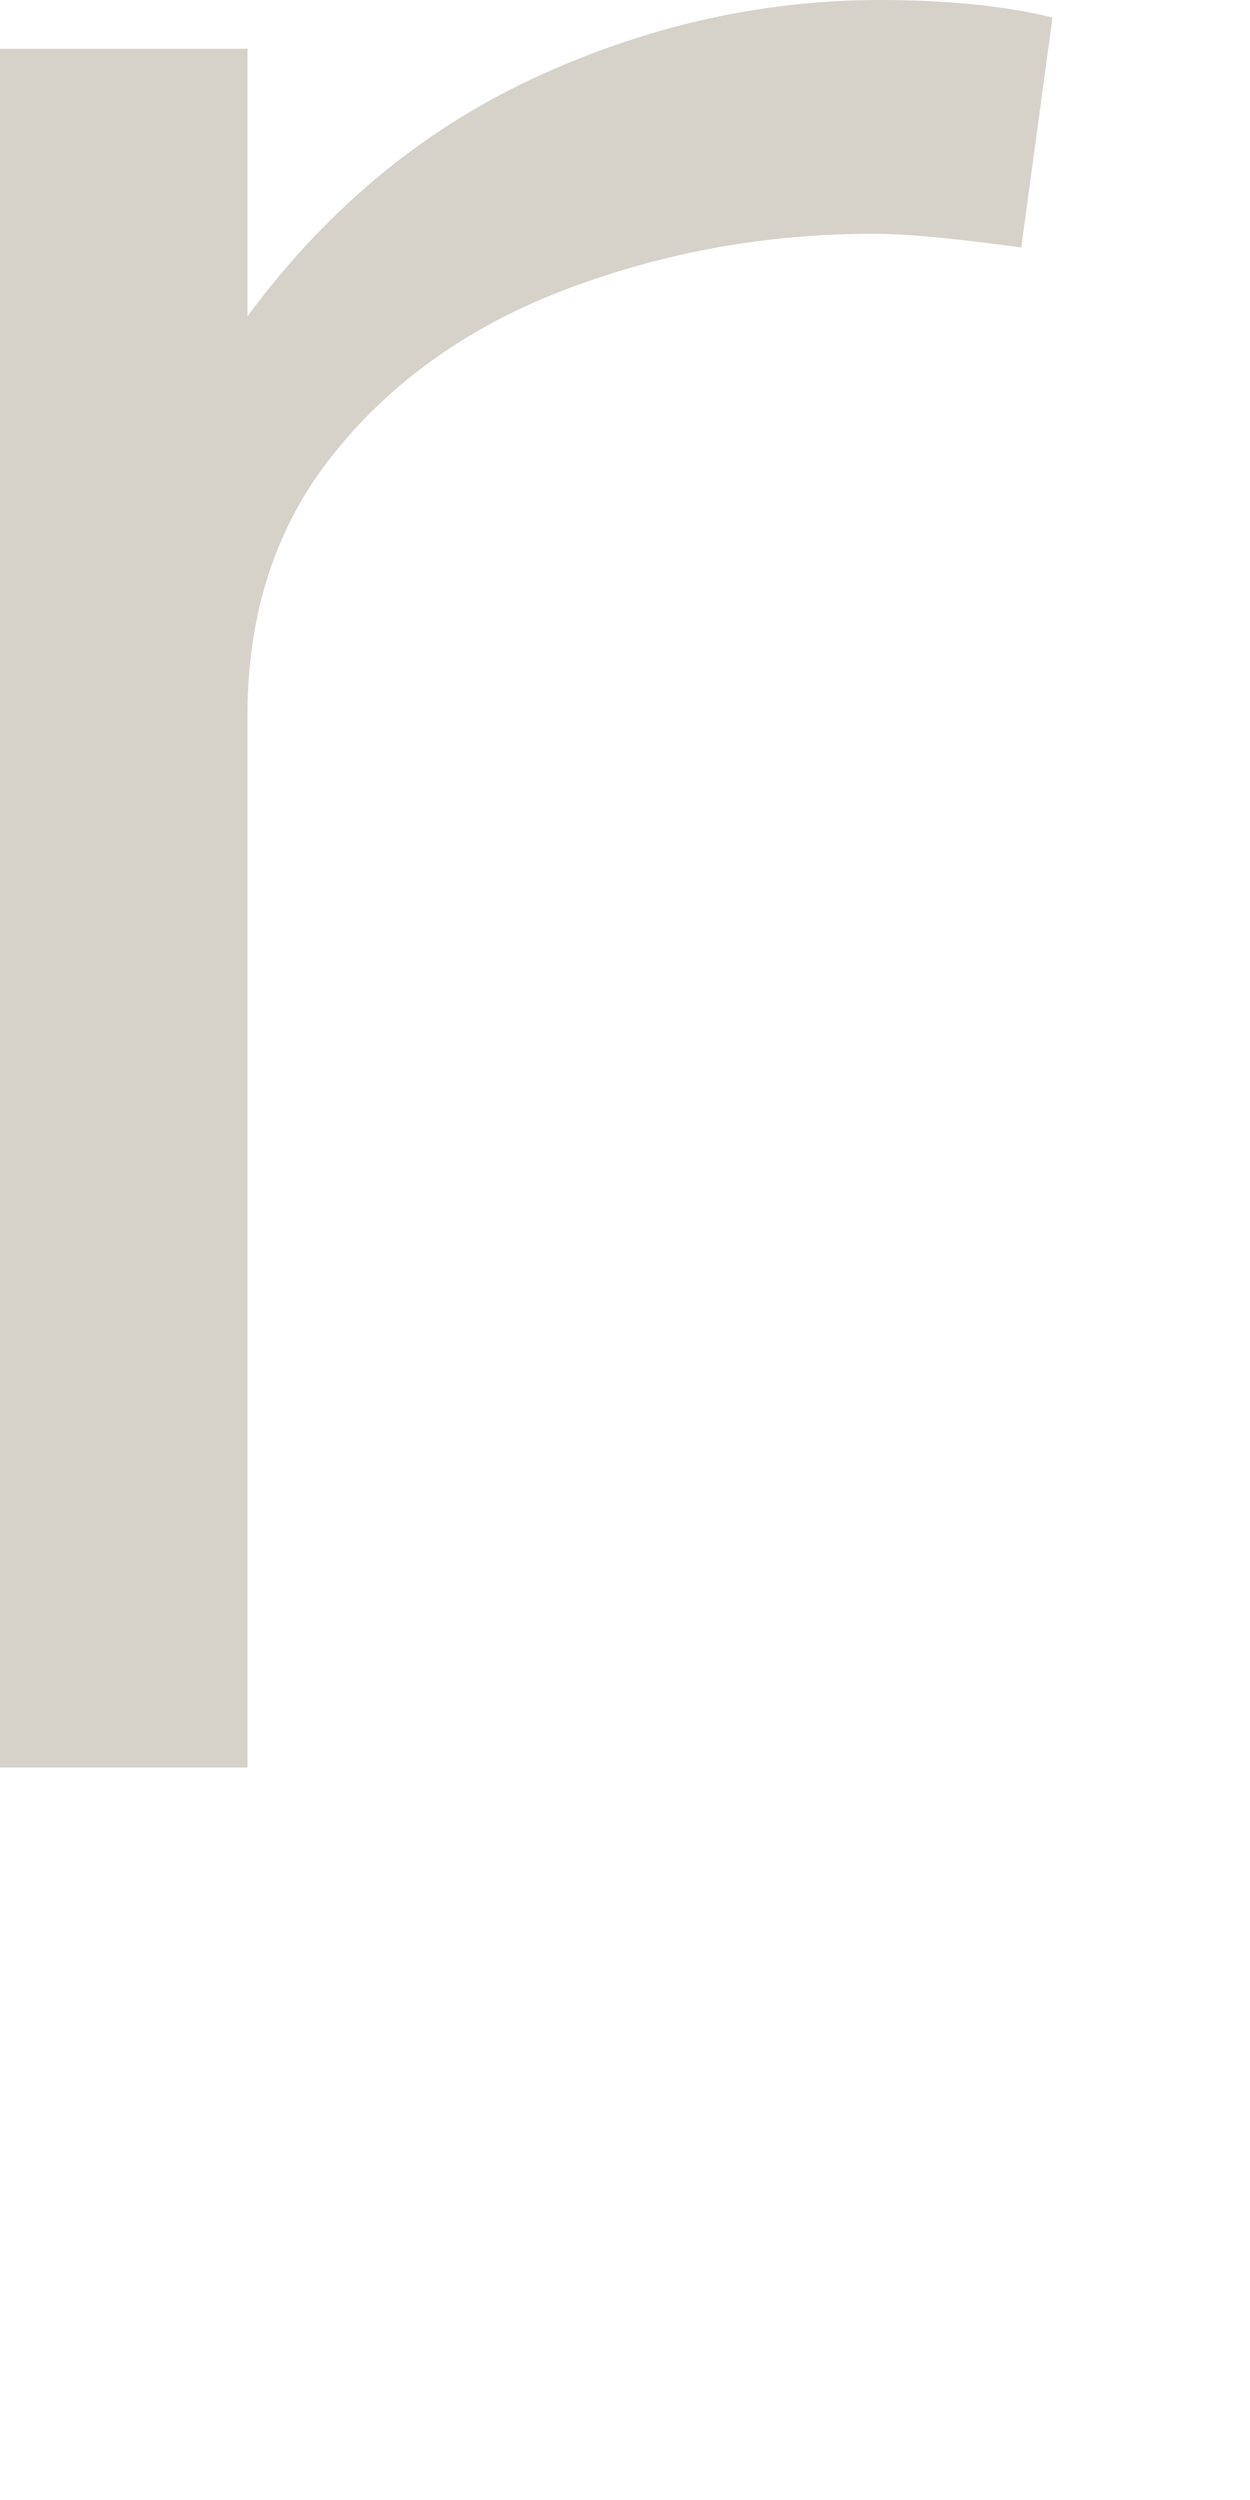 <?xml version="1.0" encoding="utf-8"?>
<svg xmlns="http://www.w3.org/2000/svg" fill="none" height="100%" overflow="visible" preserveAspectRatio="none" style="display: block;" viewBox="0 0 1 2" width="100%">
<path d="M0 0.039H0.198V0.253C0.26 0.169 0.336 0.105 0.426 0.063C0.516 0.021 0.609 0 0.704 0C0.759 0 0.805 0.005 0.842 0.014L0.817 0.198C0.766 0.191 0.726 0.187 0.699 0.187C0.612 0.187 0.531 0.202 0.454 0.231C0.377 0.26 0.314 0.304 0.267 0.363C0.221 0.42 0.198 0.49 0.198 0.572V1.414H0V0.039Z" fill="#D6D1C9" id="Vector"/>
</svg>